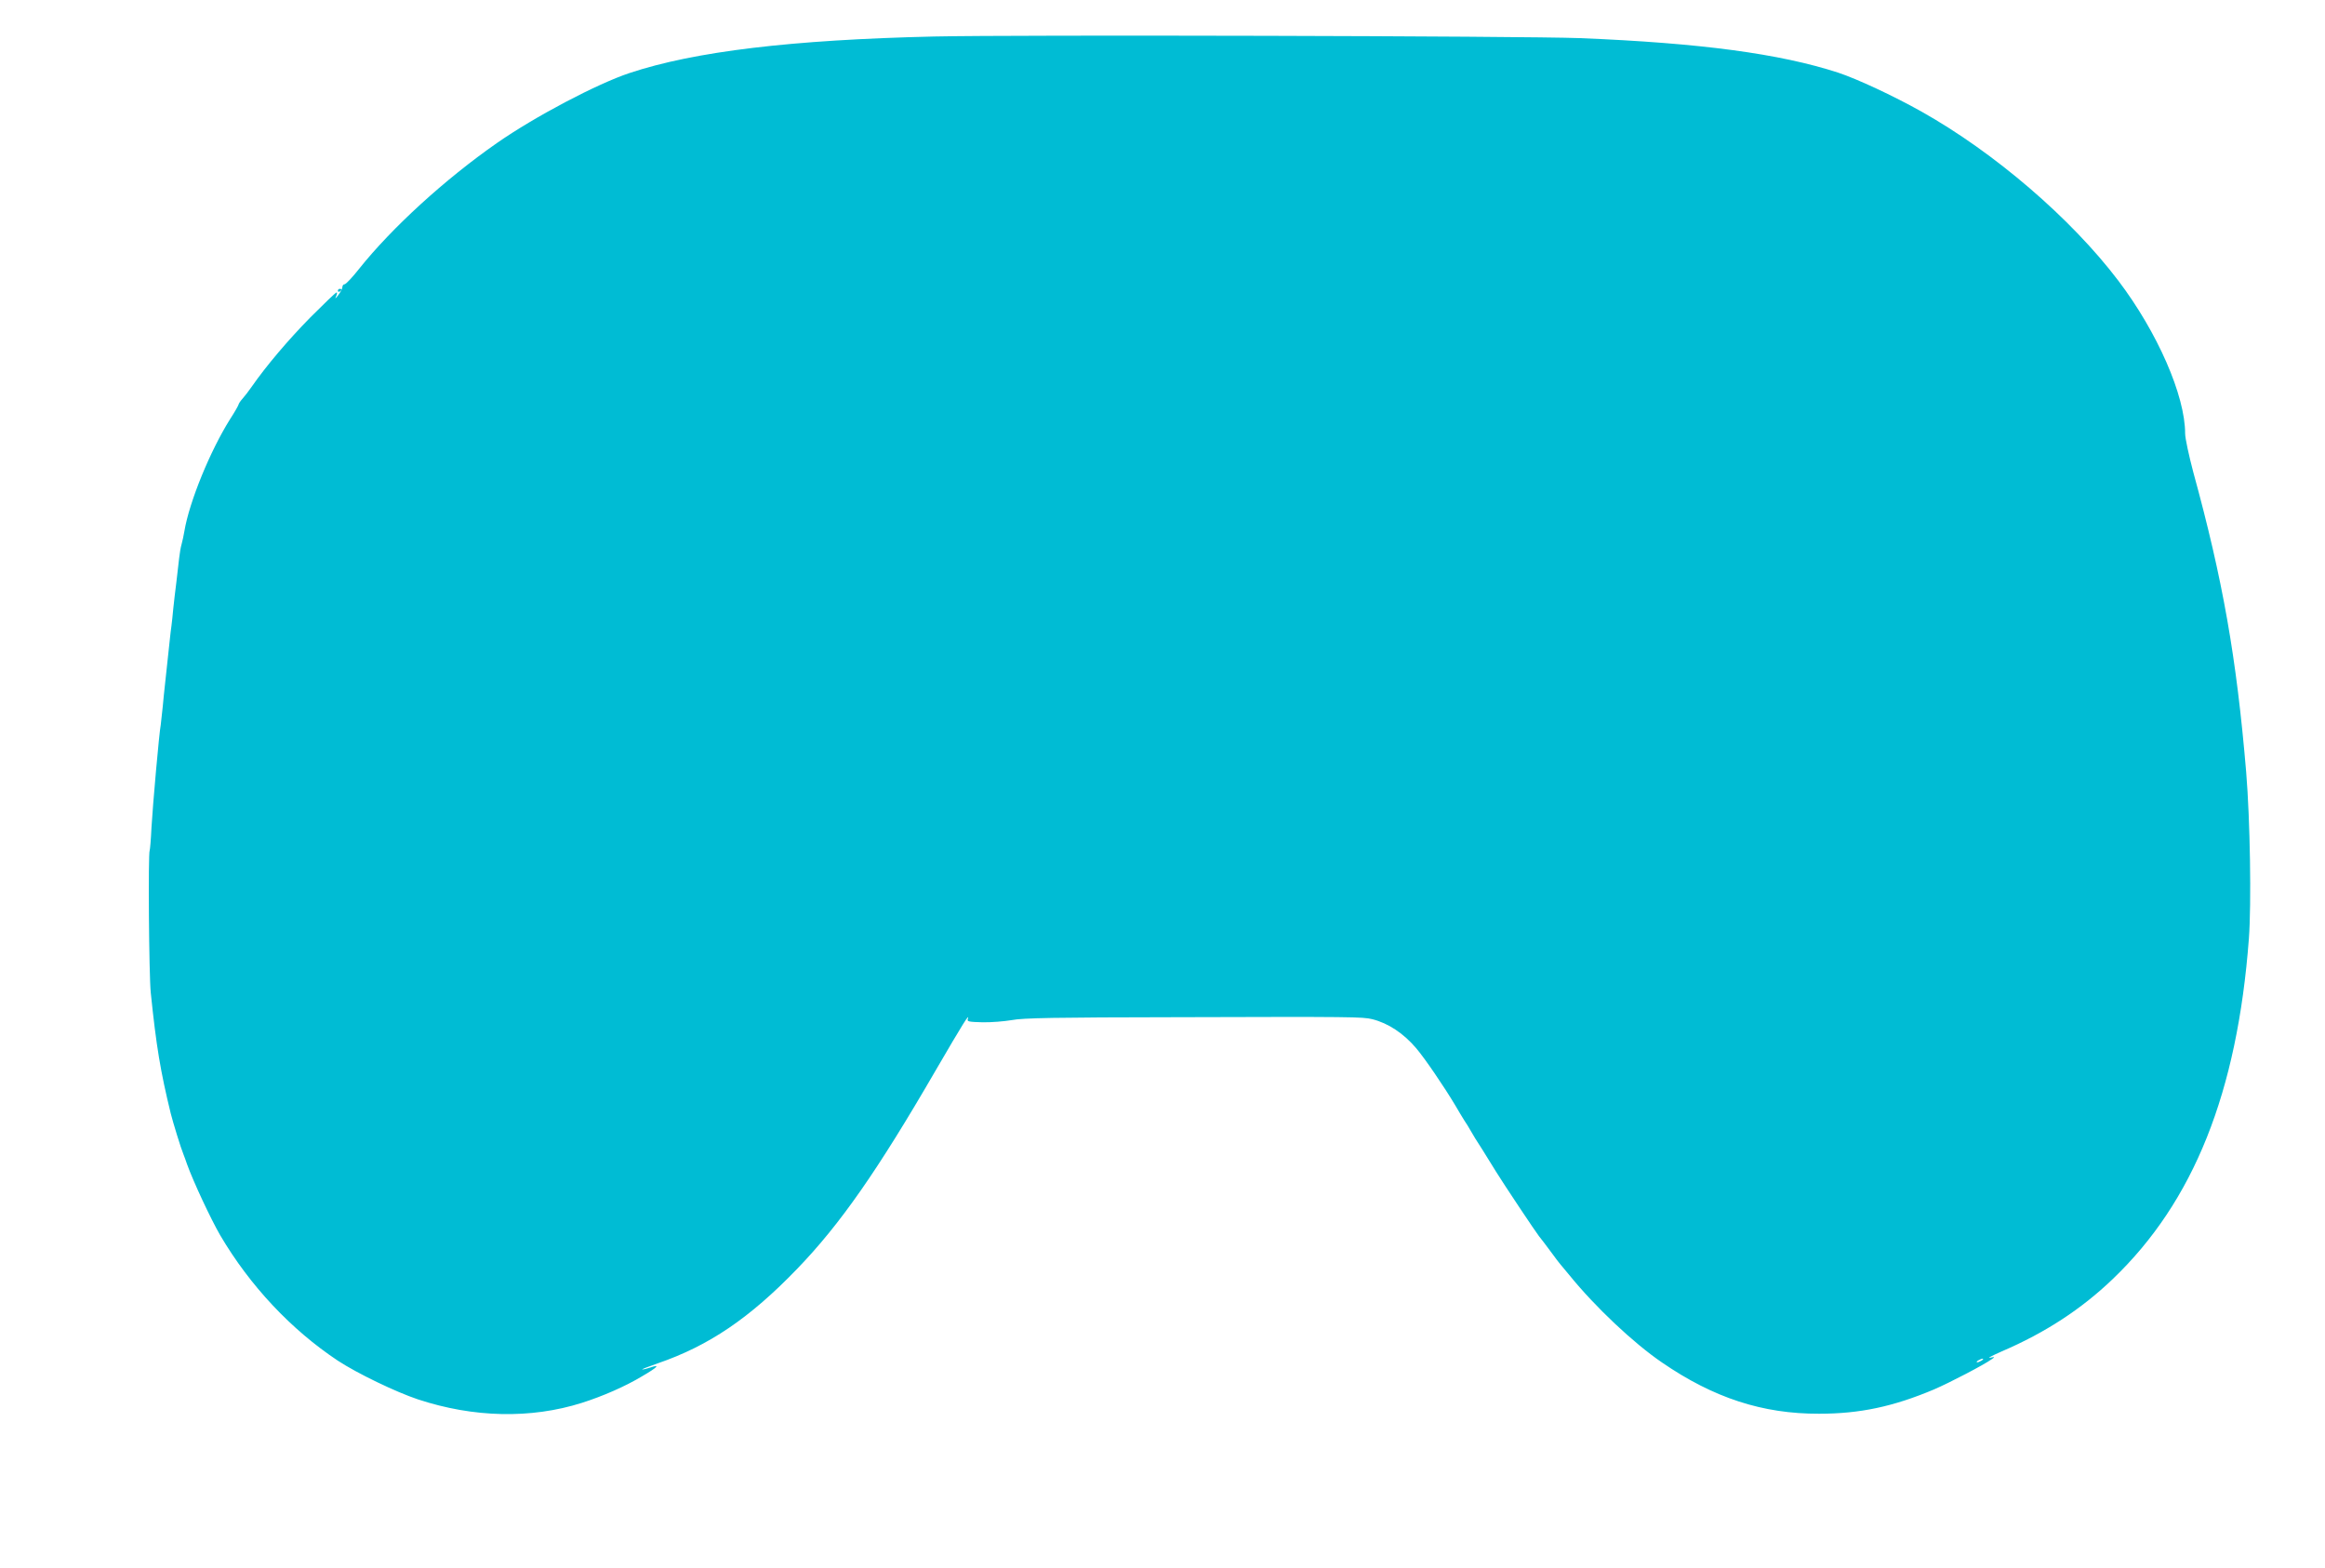 <?xml version="1.0" standalone="no"?>
<!DOCTYPE svg PUBLIC "-//W3C//DTD SVG 20010904//EN"
 "http://www.w3.org/TR/2001/REC-SVG-20010904/DTD/svg10.dtd">
<svg version="1.0" xmlns="http://www.w3.org/2000/svg"
 width="1280pt" height="863pt" viewBox="0 0 1280 863"
 preserveAspectRatio="xMidYMid meet">
<g transform="translate(0,863) scale(0.1,-0.1)"
fill="#00bcd4" stroke="none">
<path d="M5142 8429 c-783 -18 -1318 -82 -1676 -201 -178 -59 -522 -240 -731
-386 -284 -198 -577 -465 -758 -692 -37 -47 -73 -85 -80 -85 -6 0 -12 -7 -12
-15 0 -8 -10 -29 -23 -45 -15 -20 -19 -22 -12 -7 6 12 7 22 3 22 -5 0 -69 -62
-144 -137 -123 -125 -244 -268 -324 -383 -16 -23 -39 -53 -50 -65 -11 -12 -21
-27 -22 -33 -2 -7 -22 -42 -46 -79 -110 -175 -225 -456 -252 -618 -4 -22 -10
-53 -15 -70 -5 -16 -11 -52 -14 -80 -3 -27 -10 -86 -15 -130 -6 -44 -13 -109
-17 -145 -3 -36 -8 -78 -10 -95 -3 -16 -6 -50 -9 -75 -9 -86 -26 -245 -29
-270 -2 -14 -6 -59 -10 -100 -4 -41 -9 -86 -11 -100 -9 -46 -44 -444 -51 -565
-3 -66 -8 -123 -10 -127 -9 -15 -4 -688 6 -783 30 -292 53 -432 110 -665 12
-48 56 -192 70 -225 4 -11 14 -36 20 -55 35 -97 130 -300 182 -390 164 -279
392 -521 648 -691 107 -70 318 -172 441 -213 306 -101 622 -108 903 -19 113
36 238 90 334 148 84 49 99 66 41 46 -18 -6 -37 -11 -43 -10 -6 0 32 15 84 33
283 97 508 250 770 522 236 245 441 539 760 1089 152 261 191 324 178 284 -5
-13 7 -15 81 -17 47 -1 120 5 161 12 60 12 241 15 905 16 974 3 1027 2 1080
-11 88 -22 172 -78 241 -159 48 -56 156 -215 215 -314 18 -32 42 -70 51 -85
10 -14 25 -39 34 -55 9 -17 38 -64 65 -105 26 -42 60 -96 75 -121 42 -68 220
-335 237 -356 9 -10 37 -48 64 -84 26 -36 50 -67 53 -70 3 -3 25 -30 50 -60
141 -174 353 -374 510 -481 284 -195 554 -283 865 -282 224 0 408 39 633 134
88 38 274 135 317 166 19 13 18 14 -10 8 -16 -3 13 12 65 35 240 103 439 233
612 399 445 426 685 1026 749 1874 14 192 7 651 -15 917 -53 630 -129 1060
-291 1650 -24 91 -45 187 -45 213 0 209 -152 557 -368 842 -260 343 -683 706
-1084 931 -155 87 -353 179 -458 214 -324 105 -758 163 -1420 190 -313 12
-3105 19 -3558 9z m5768 -7289 c-8 -5 -19 -10 -25 -10 -5 0 -3 5 5 10 8 5 20
10 25 10 6 0 3 -5 -5 -10z"/>
<path d="M1860 7029 c0 -5 5 -7 10 -4 6 3 10 8 10 11 0 2 -4 4 -10 4 -5 0 -10
-5 -10 -11z"/>
</g>
</svg>
